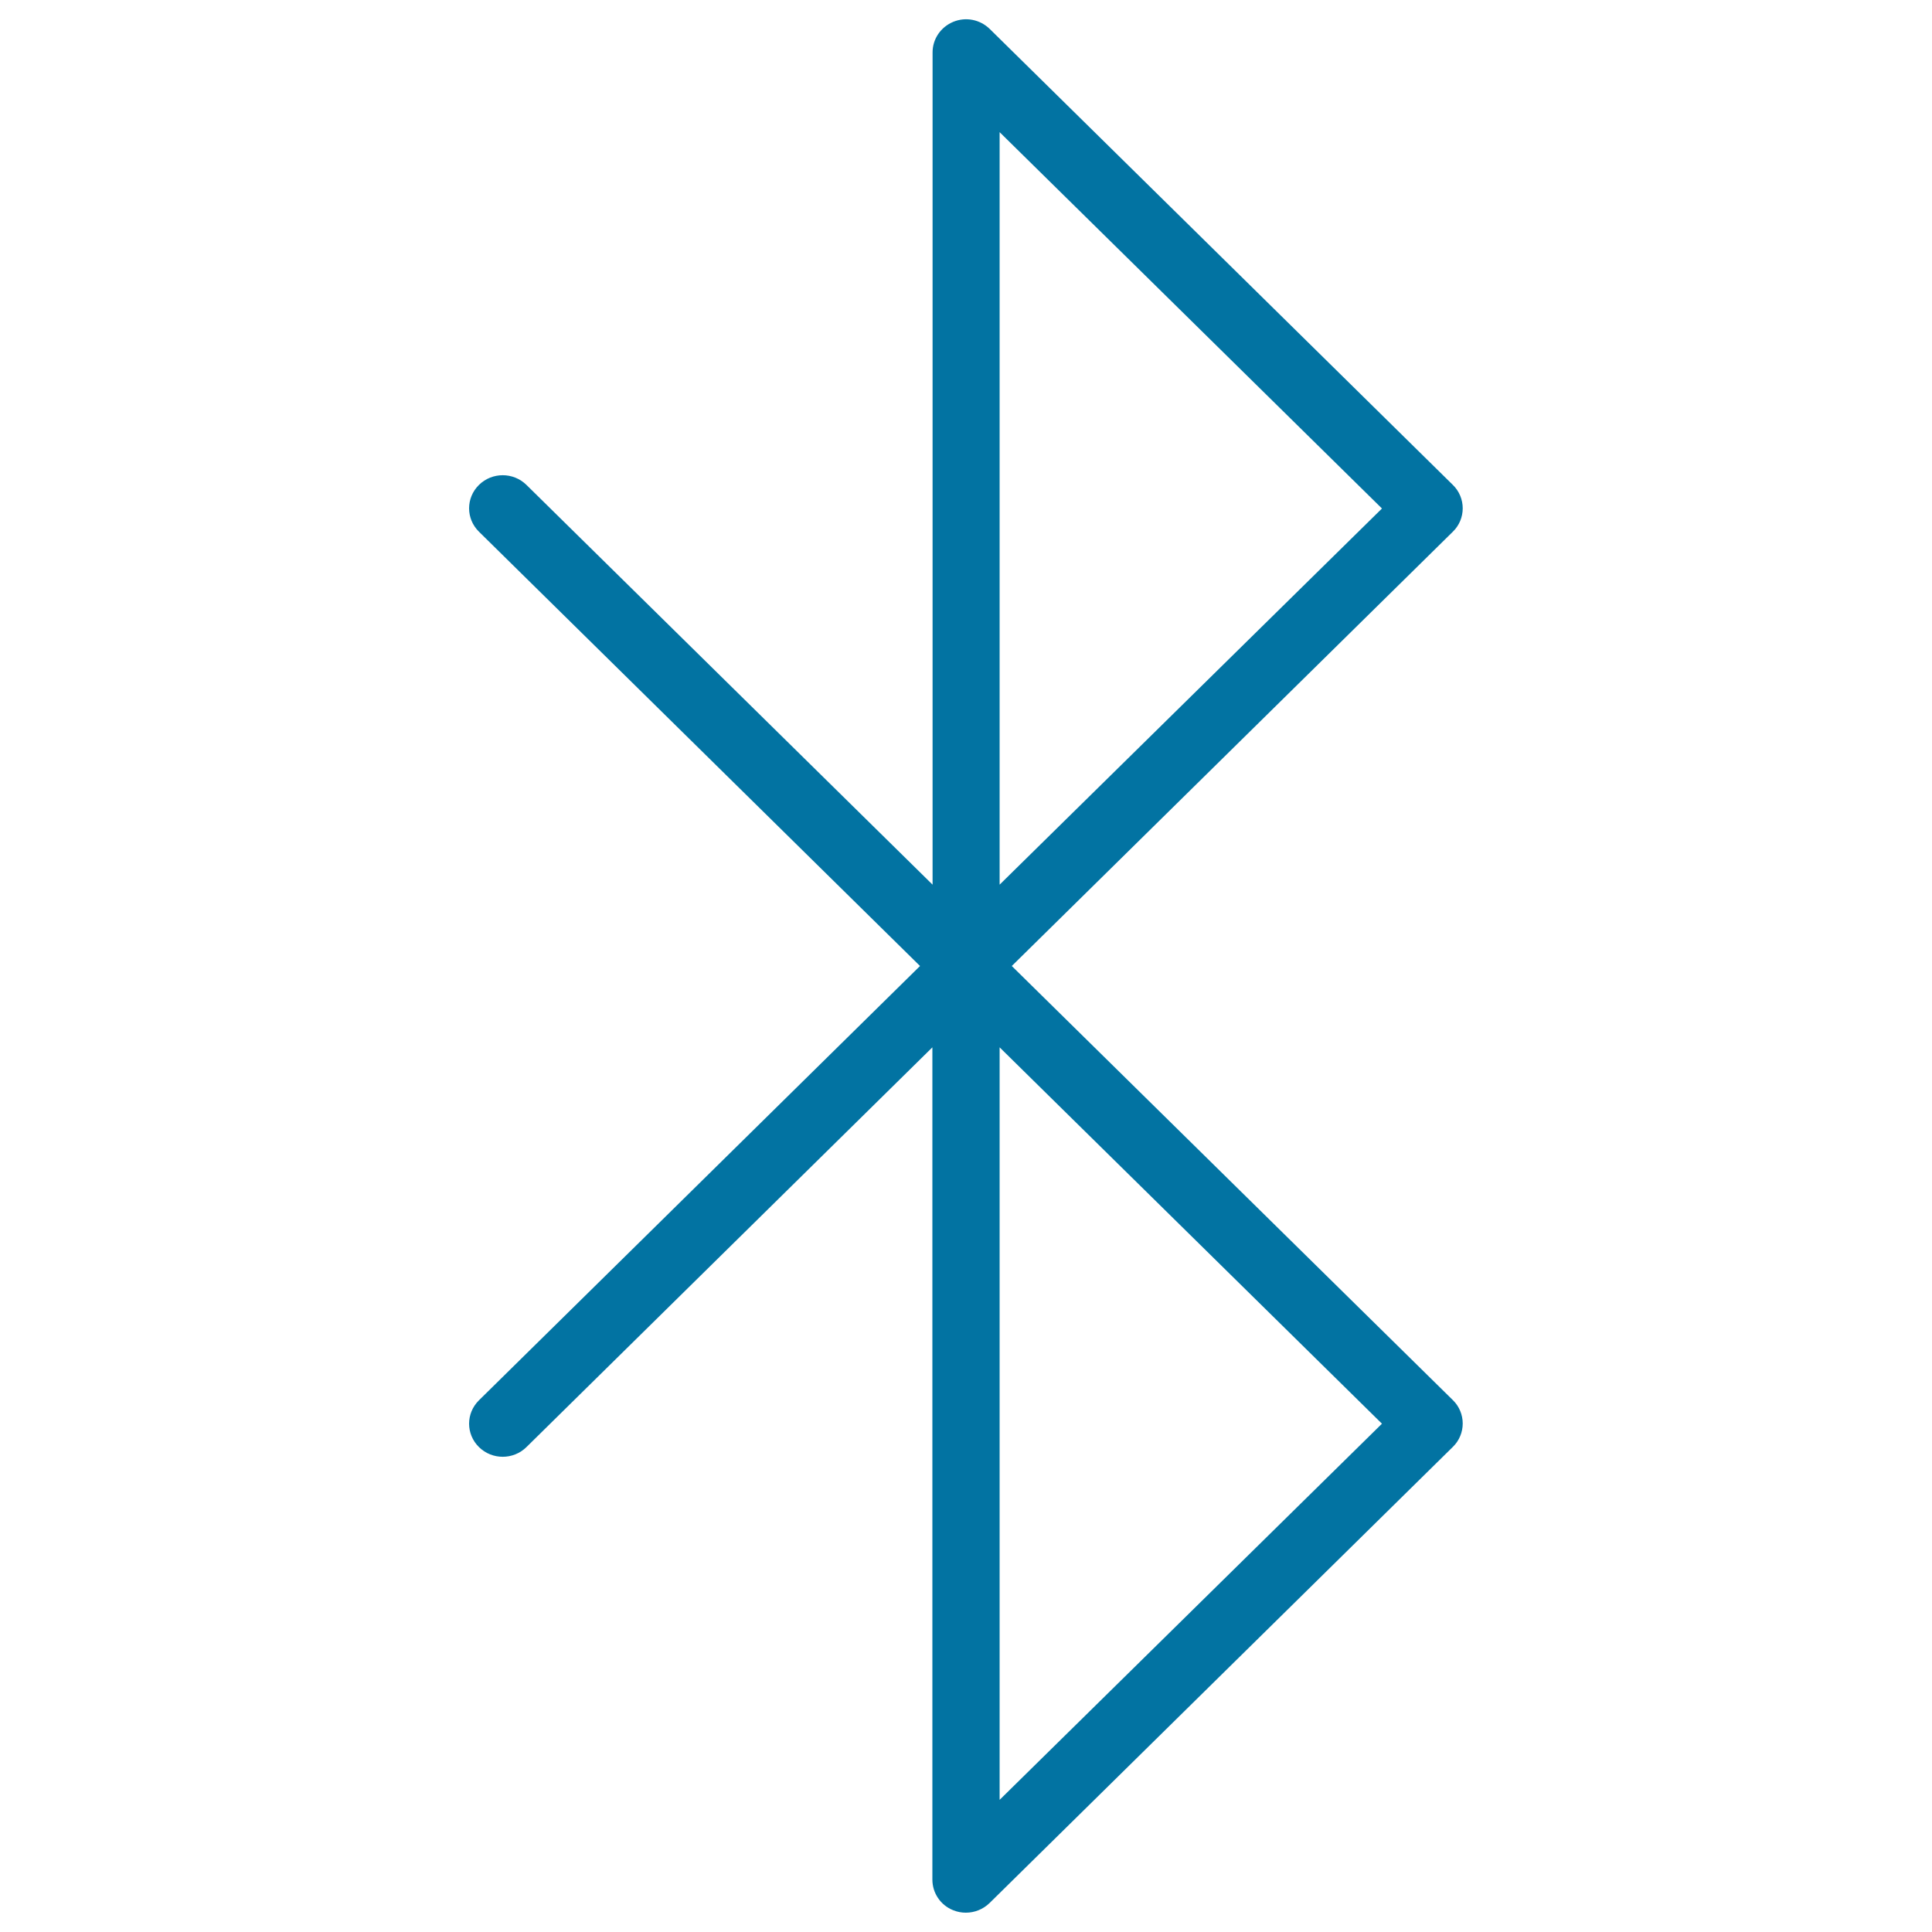 <svg xmlns="http://www.w3.org/2000/svg" viewBox="0 0 1000 1000" style="fill:#0273a2">
<title>Bluetooth Big Sign SVG icon</title>
<g><g id="Shape_5"><g><path d="M523.7,500l228.3-224.8c3.3-3.2,5.1-7.6,5.1-12.1c0-4.5-1.8-8.9-5.1-12.1L512.3,15c-5-4.9-12.4-6.4-18.9-3.7c-6.5,2.7-10.7,8.9-10.7,15.8v430.8L272.5,251c-6.8-6.7-17.8-6.7-24.6,0c-6.8,6.7-6.8,17.5,0,24.2L476.2,500L247.9,724.8c-6.8,6.7-6.8,17.5,0,24.2c6.8,6.7,17.8,6.7,24.6,0l210.1-206.9v430.8c0,6.9,4.2,13.2,10.7,15.8c2.2,0.9,4.4,1.3,6.6,1.3c4.5,0,8.9-1.7,12.3-5l239.8-236.1c3.3-3.2,5.1-7.6,5.1-12.1c0-4.5-1.8-8.9-5.1-12.1L523.7,500z M517.4,68.4l197.9,194.8L517.4,457.9V68.4z M517.4,931.6V542.1l197.9,194.8L517.4,931.6z"/></g></g></g>
</svg>